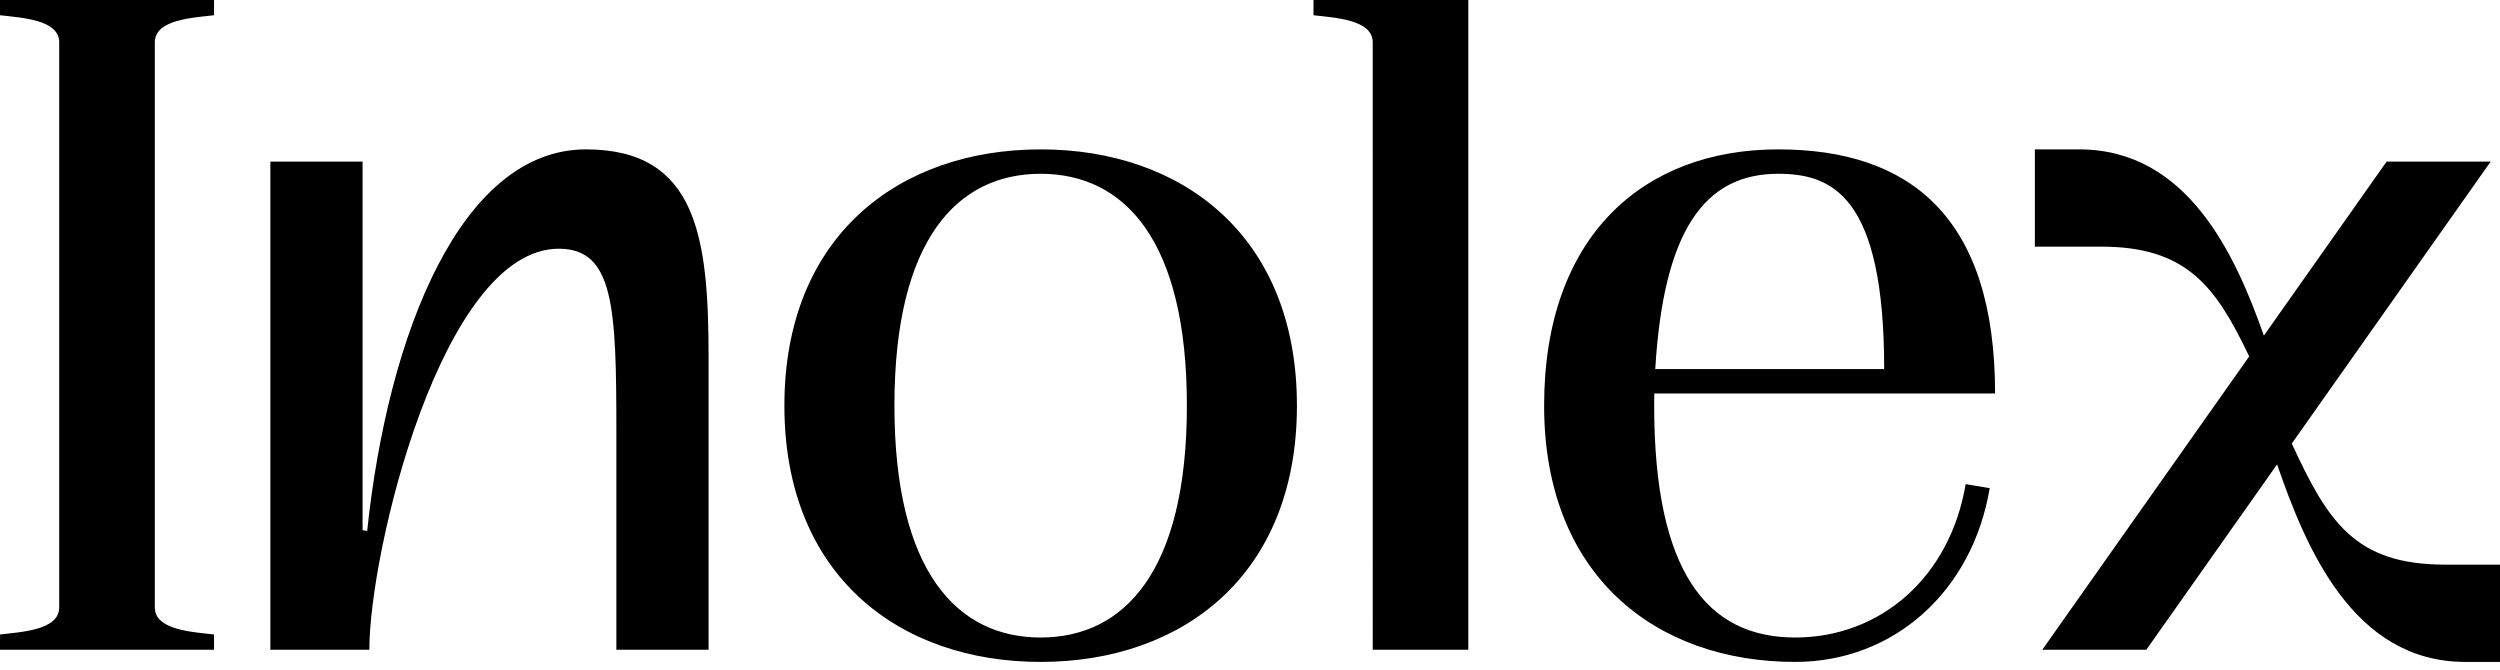 <svg width="209" height="56" viewBox="0 0 209 56" fill="none" xmlns="http://www.w3.org/2000/svg">
    <path d="M86.999 12.488C75.166 12.488 65.575 19.713 65.575 33.912C65.575 48.111 75.166 55.336 86.999 55.336C98.831 55.336 108.423 48.111 108.423 33.912C108.423 19.713 98.831 12.488 86.999 12.488ZM86.999 53.296C80.019 53.296 74.774 47.786 74.774 33.912C74.774 20.038 80.019 14.528 86.999 14.528C93.978 14.528 99.223 20.038 99.223 33.912C99.223 47.786 93.978 53.296 86.999 53.296ZM17.893 0V1.273C16.125 1.485 12.943 1.627 12.943 3.536V50.78C12.943 52.69 16.125 52.831 17.893 53.043V54.316H0V53.043C1.768 52.831 4.95 52.69 4.95 50.78V3.536C4.95 1.627 1.768 1.485 0 1.273V0H17.893ZM122.752 0V54.316H114.76L114.759 3.536C114.759 1.627 111.577 1.485 109.809 1.273V0H122.752ZM166.789 32.892C166.789 18.068 159.614 12.488 148.647 12.488C137.406 12.488 129.089 19.713 129.089 33.912C129.089 48.111 138.403 55.336 150.074 55.336V55.336C158.275 55.336 164.876 49.5 166.341 40.812L164.329 40.473C163.016 48.263 157.208 53.296 150.074 53.296V53.296C142.685 53.296 138.289 47.786 138.289 33.912C138.289 33.566 138.294 33.228 138.301 32.892L166.789 32.892ZM148.647 14.528C153.15 14.528 157.518 16.34 157.518 30.852H138.38C139.072 19.226 142.528 14.528 148.647 14.528ZM59.237 29.916V54.316H51.528V35.999C51.528 25.673 51.316 20.793 46.719 20.793C36.959 20.793 30.877 46.078 30.877 54.316H22.602V13.508H30.311V44.329L30.696 44.381C32.435 27.863 38.548 12.488 48.982 12.488C58.318 12.488 59.237 19.928 59.237 29.916ZM209 47.204V55.336H206.095C196.677 55.336 192.735 45.688 190.365 38.823L179.436 54.316H170.737L188.032 29.797C185.231 23.919 182.8 20.62 175.655 20.62H170.113V12.488H173.824C182.886 12.488 186.885 21.314 189.26 28.057L199.522 13.508H208.221L191.594 37.081C194.609 43.623 196.877 47.204 204.41 47.204H209Z" fill="#000000" />
</svg>
